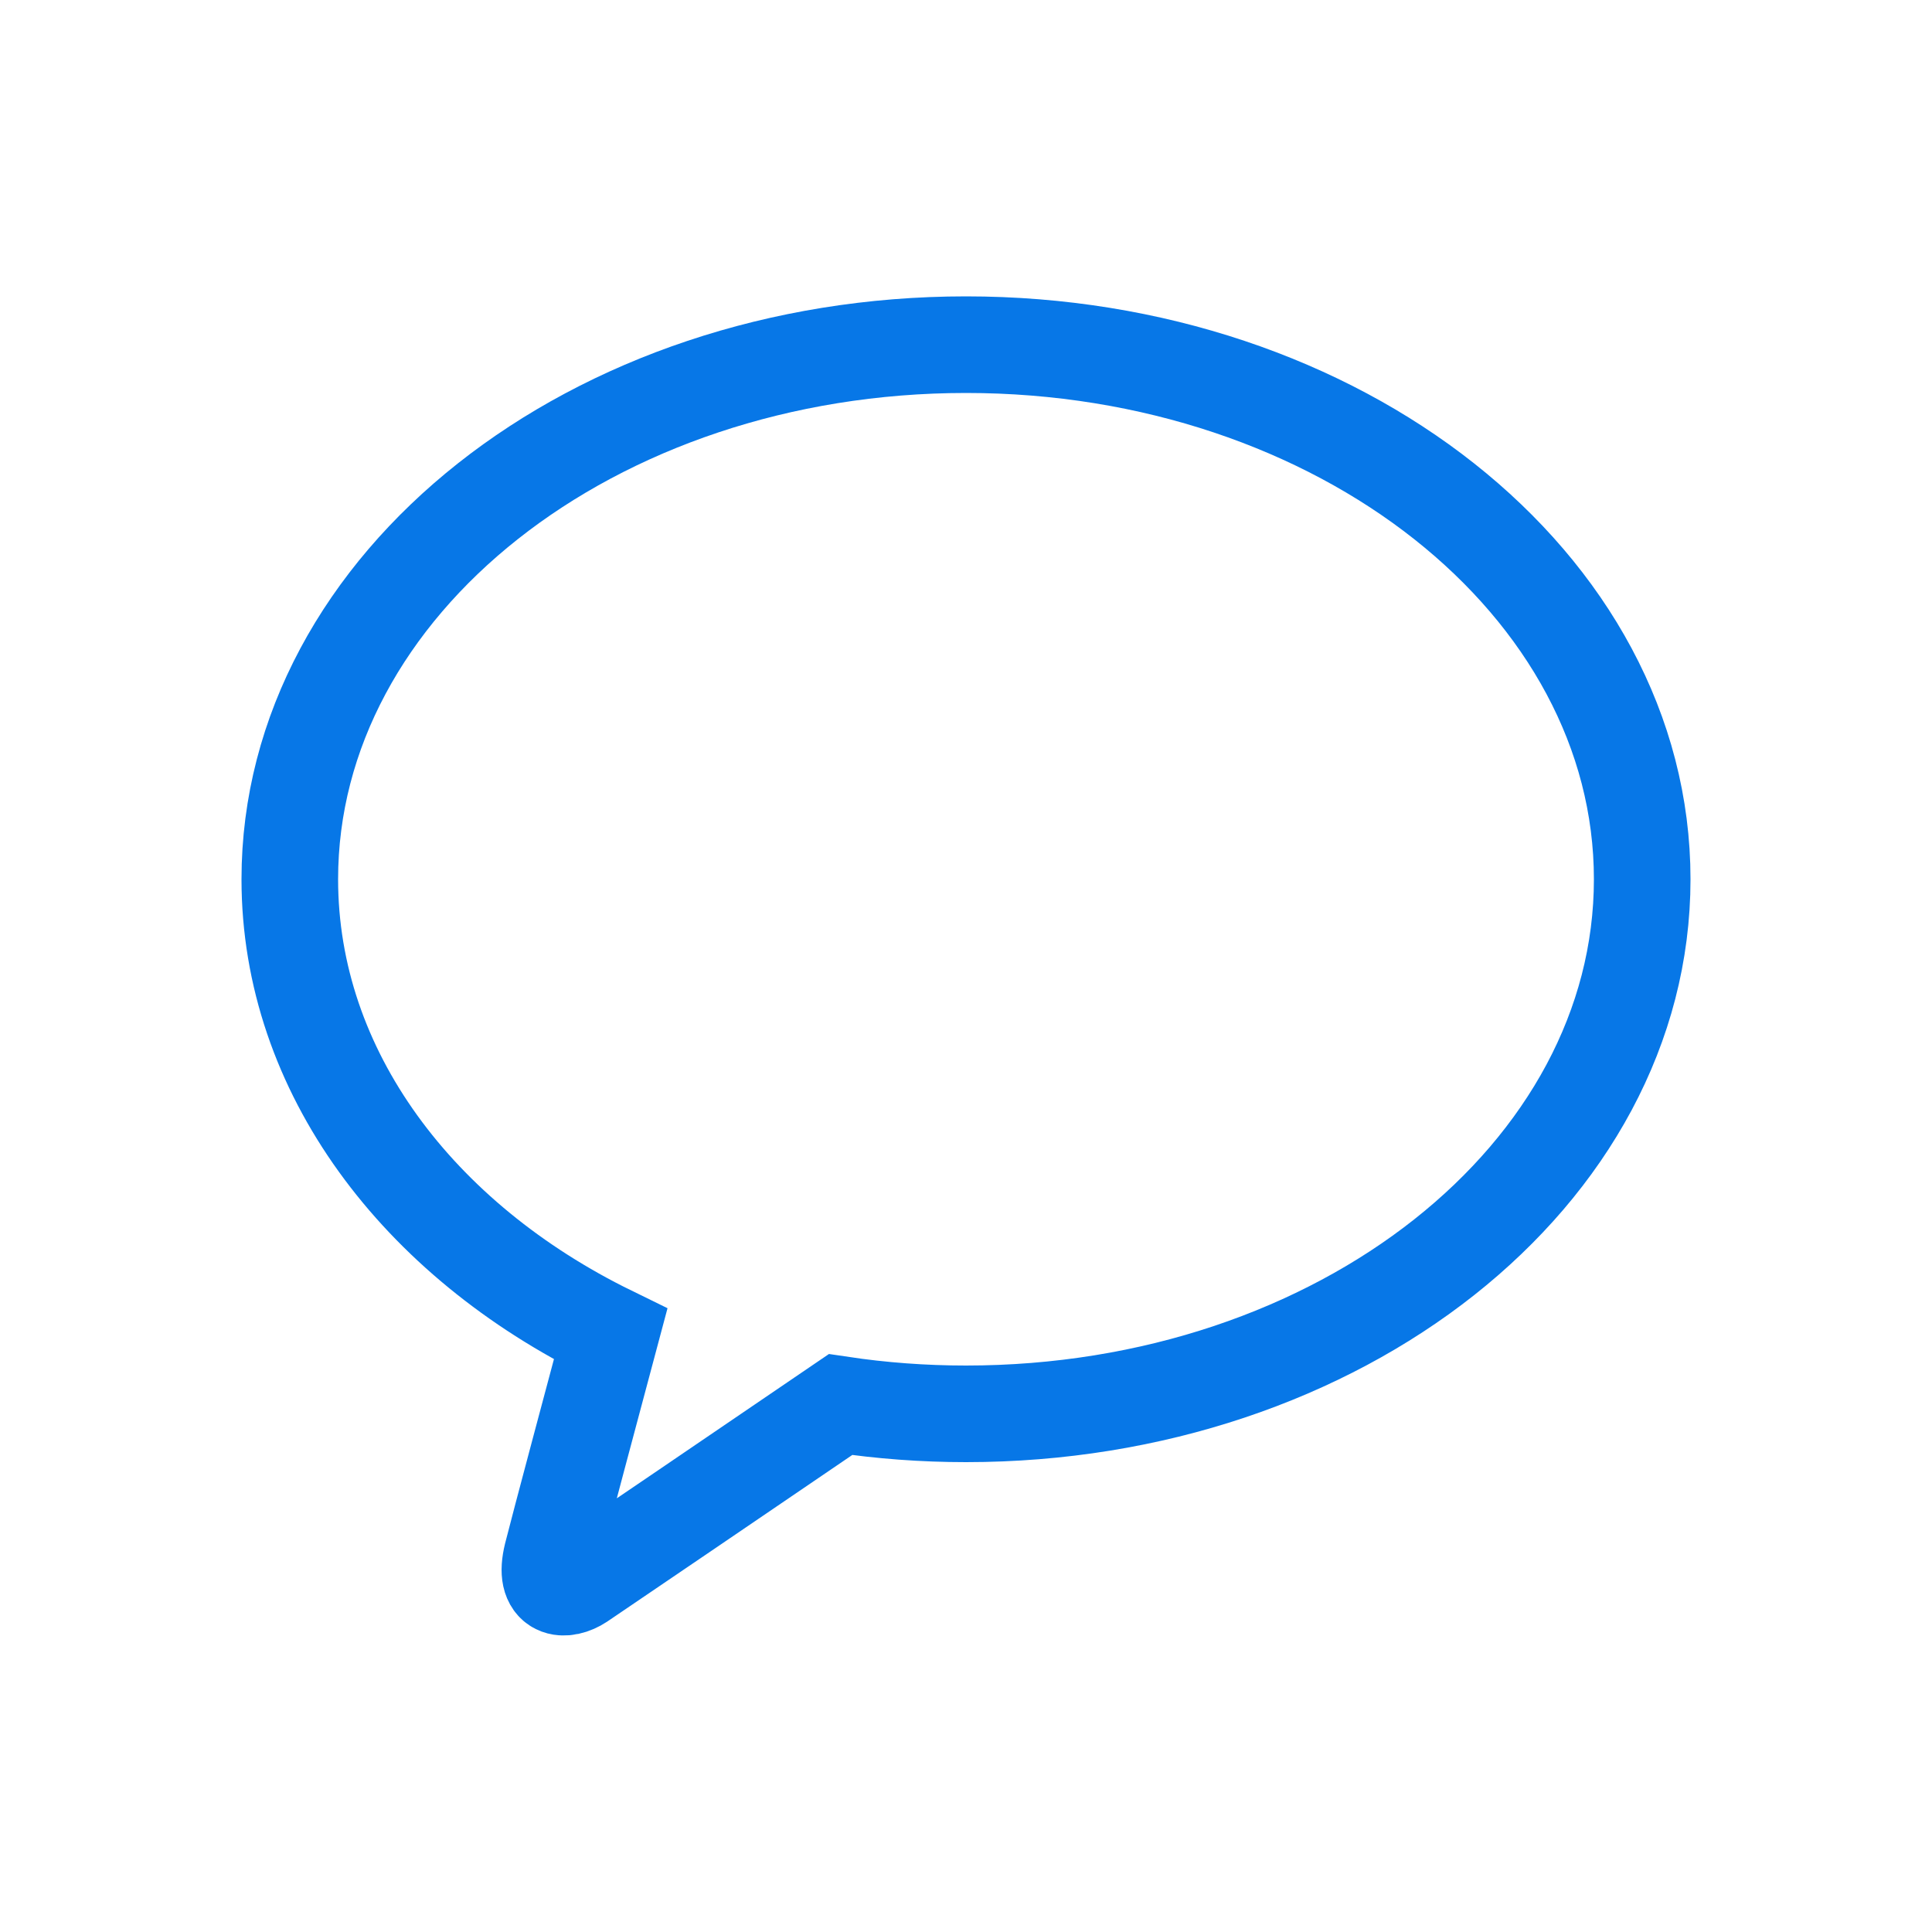 <svg width="20" height="20" viewBox="0 0 20 20" fill="none" xmlns="http://www.w3.org/2000/svg">
<path d="M10 3.568C6.134 3.568 3 6.046 3 9.102C3 11.092 4.328 12.836 6.321 13.811C6.175 14.358 5.791 15.791 5.714 16.098C5.62 16.479 5.854 16.473 6.008 16.371C6.128 16.291 7.926 15.068 8.701 14.54C9.122 14.603 9.557 14.636 10 14.636C13.866 14.636 17 12.159 17 9.102C17 6.046 13.866 3.568 10 3.568Z" stroke="#0777E7" strokeWidth="1.2"/>
</svg>
